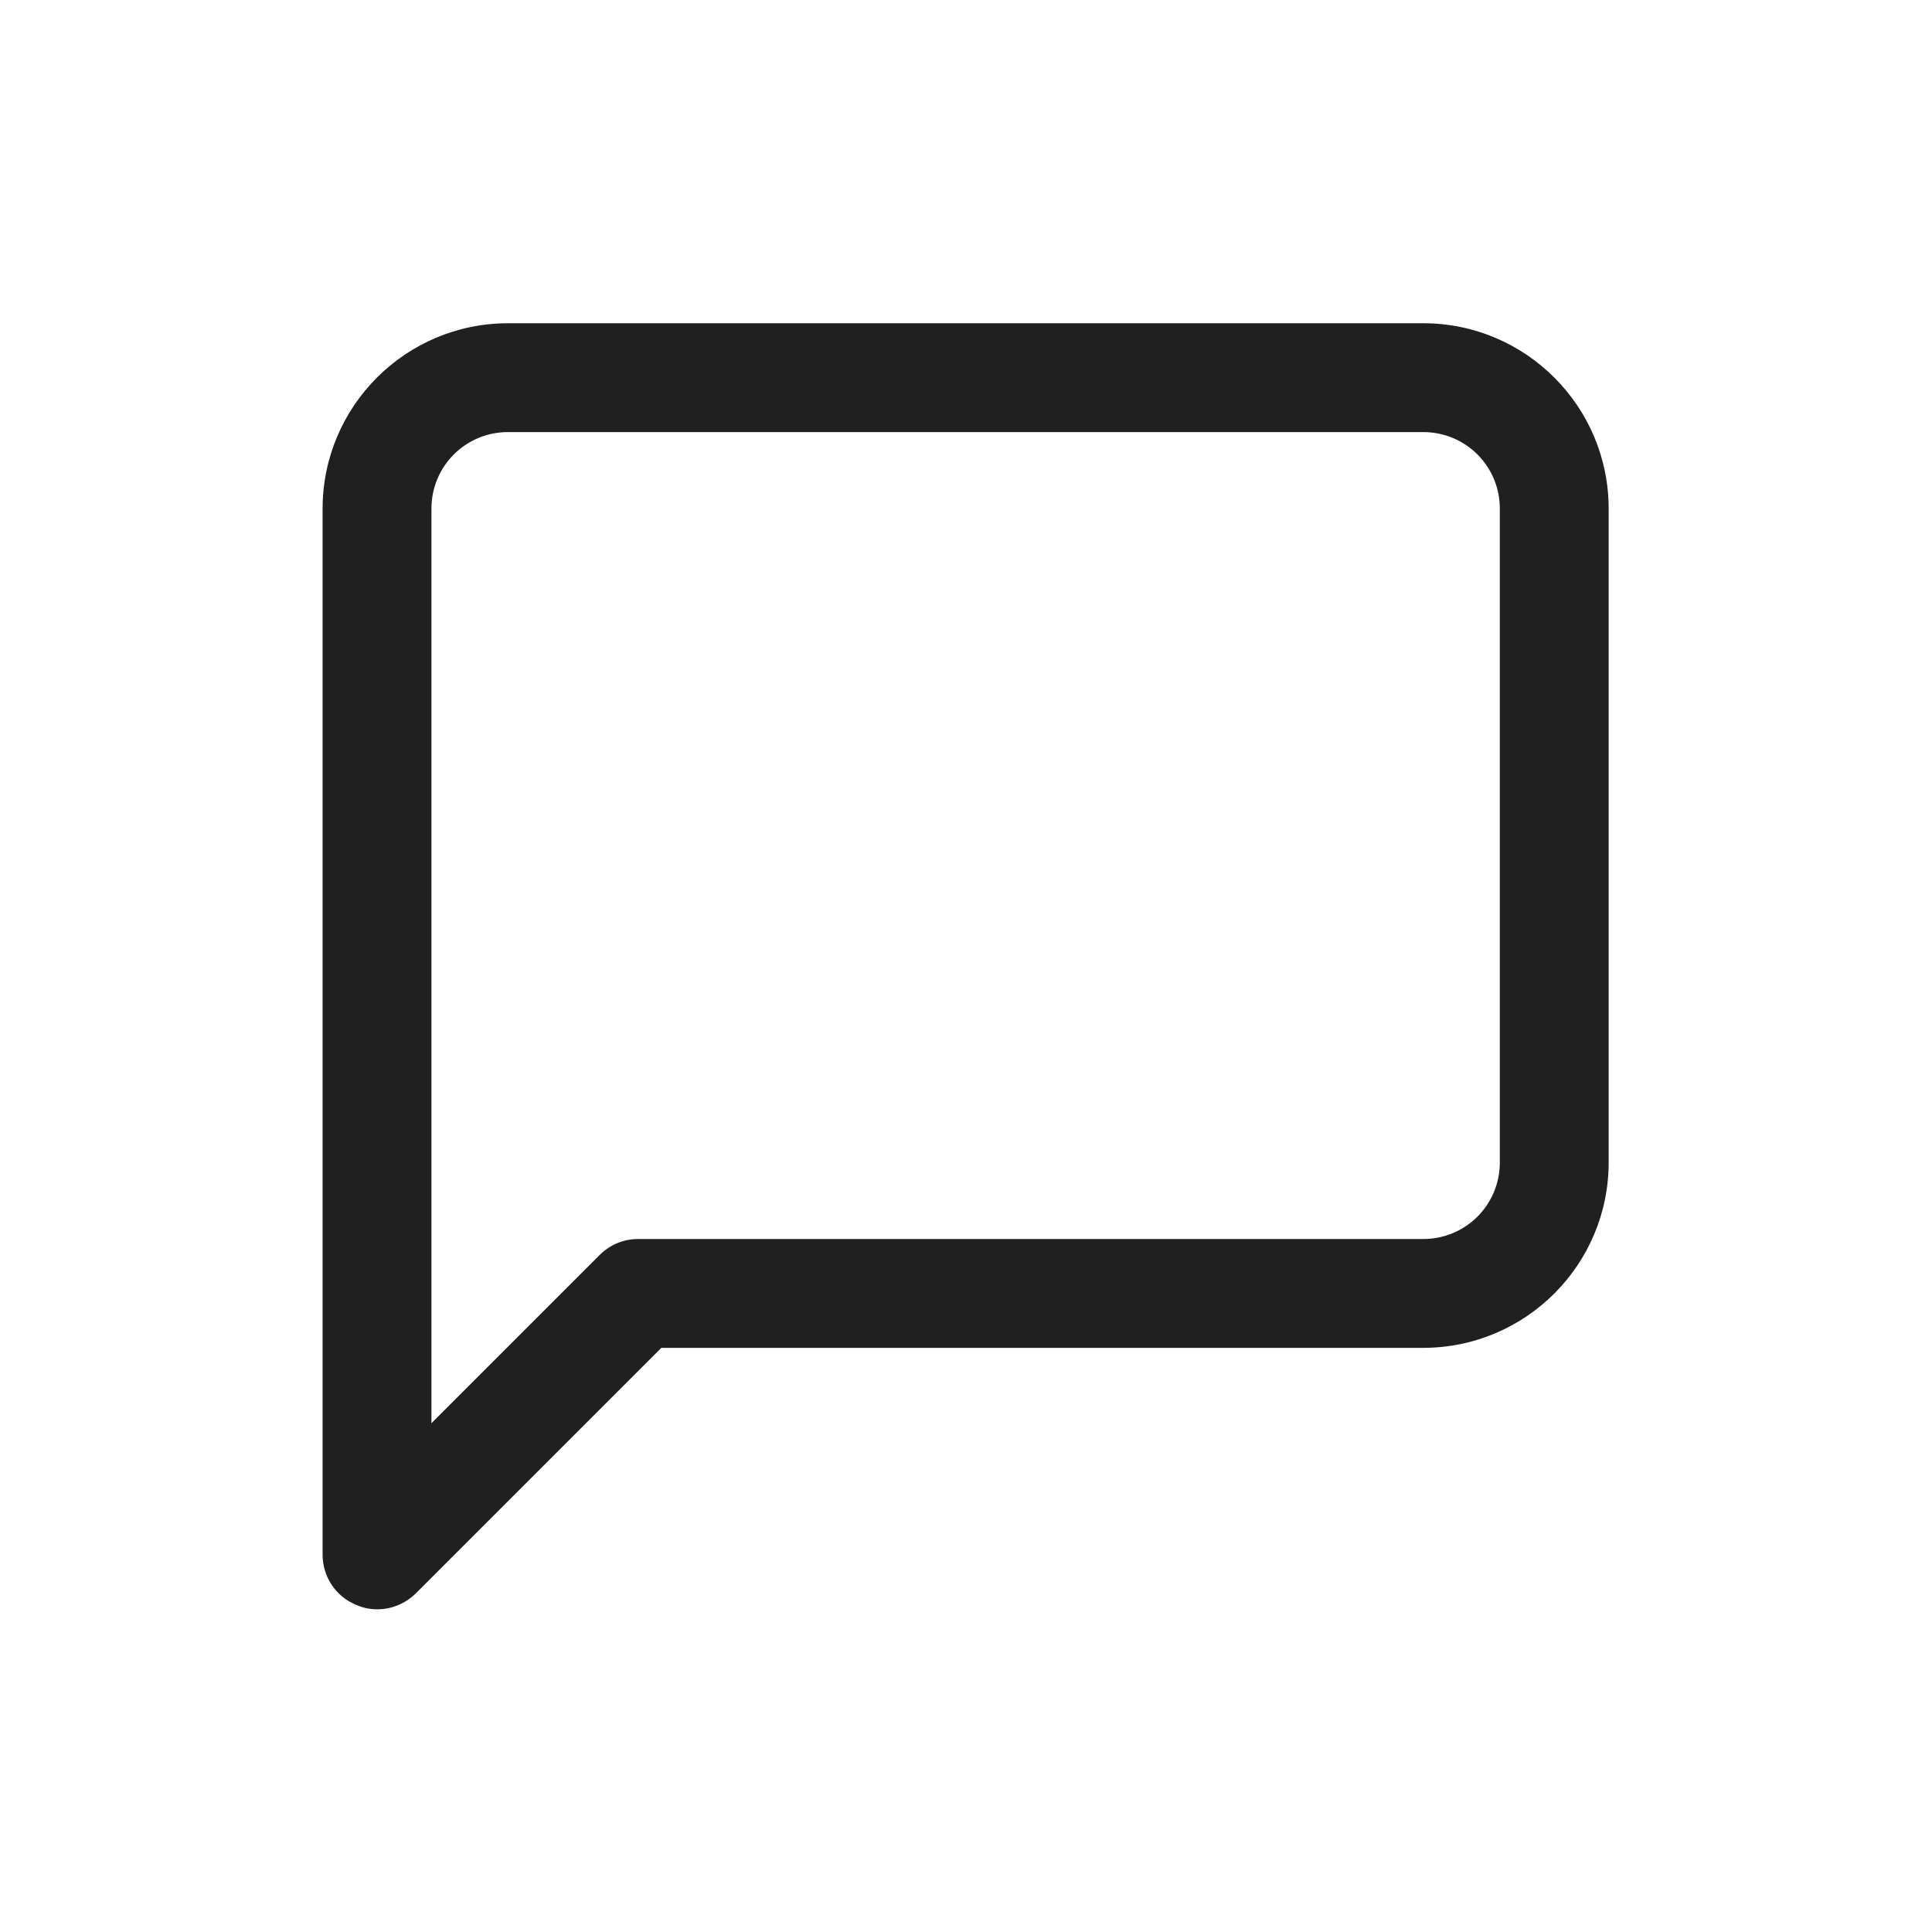<?xml version="1.0" encoding="utf-8"?>
<!-- Generator: Adobe Illustrator 26.0.3, SVG Export Plug-In . SVG Version: 6.00 Build 0)  -->
<svg version="1.1" id="Camada_1" xmlns="http://www.w3.org/2000/svg" xmlns:xlink="http://www.w3.org/1999/xlink" x="0px" y="0px"
	 viewBox="0 0 300 300" style="enable-background:new 0 0 300 300;" xml:space="preserve">
<style type="text/css">
	.st0{fill:#202020;}
</style>
<g id="Icon-2_00000108989959555360225820000006972355996222752927_" transform="translate(2.993 2.993)">
	<g id="Path-2_00000073700359176639941260000011856772738702685833_">
		<path class="st0" d="M55.6,246.9c-1.1,0-2.2-0.2-3.3-0.7c-3.2-1.3-5.2-4.4-5.2-7.8V76c0-15.9,12.9-28.8,28.8-28.8h142.1
			c15.9,0,28.8,12.9,28.8,28.8l0,101.5c0,15.9-12.9,28.8-28.8,28.8H99.7l-38.1,38.1C60,246,57.8,246.9,55.6,246.9z M75.9,64.1
			c-6.6,0-11.9,5.3-11.9,11.9v142l26.1-26.1c1.6-1.6,3.7-2.5,6-2.5H218c6.6,0,11.9-5.3,11.9-11.9l0,0L229.9,76
			c0-6.6-5.3-11.9-11.9-11.9H75.9z"/>
	</g>
</g>
</svg>
